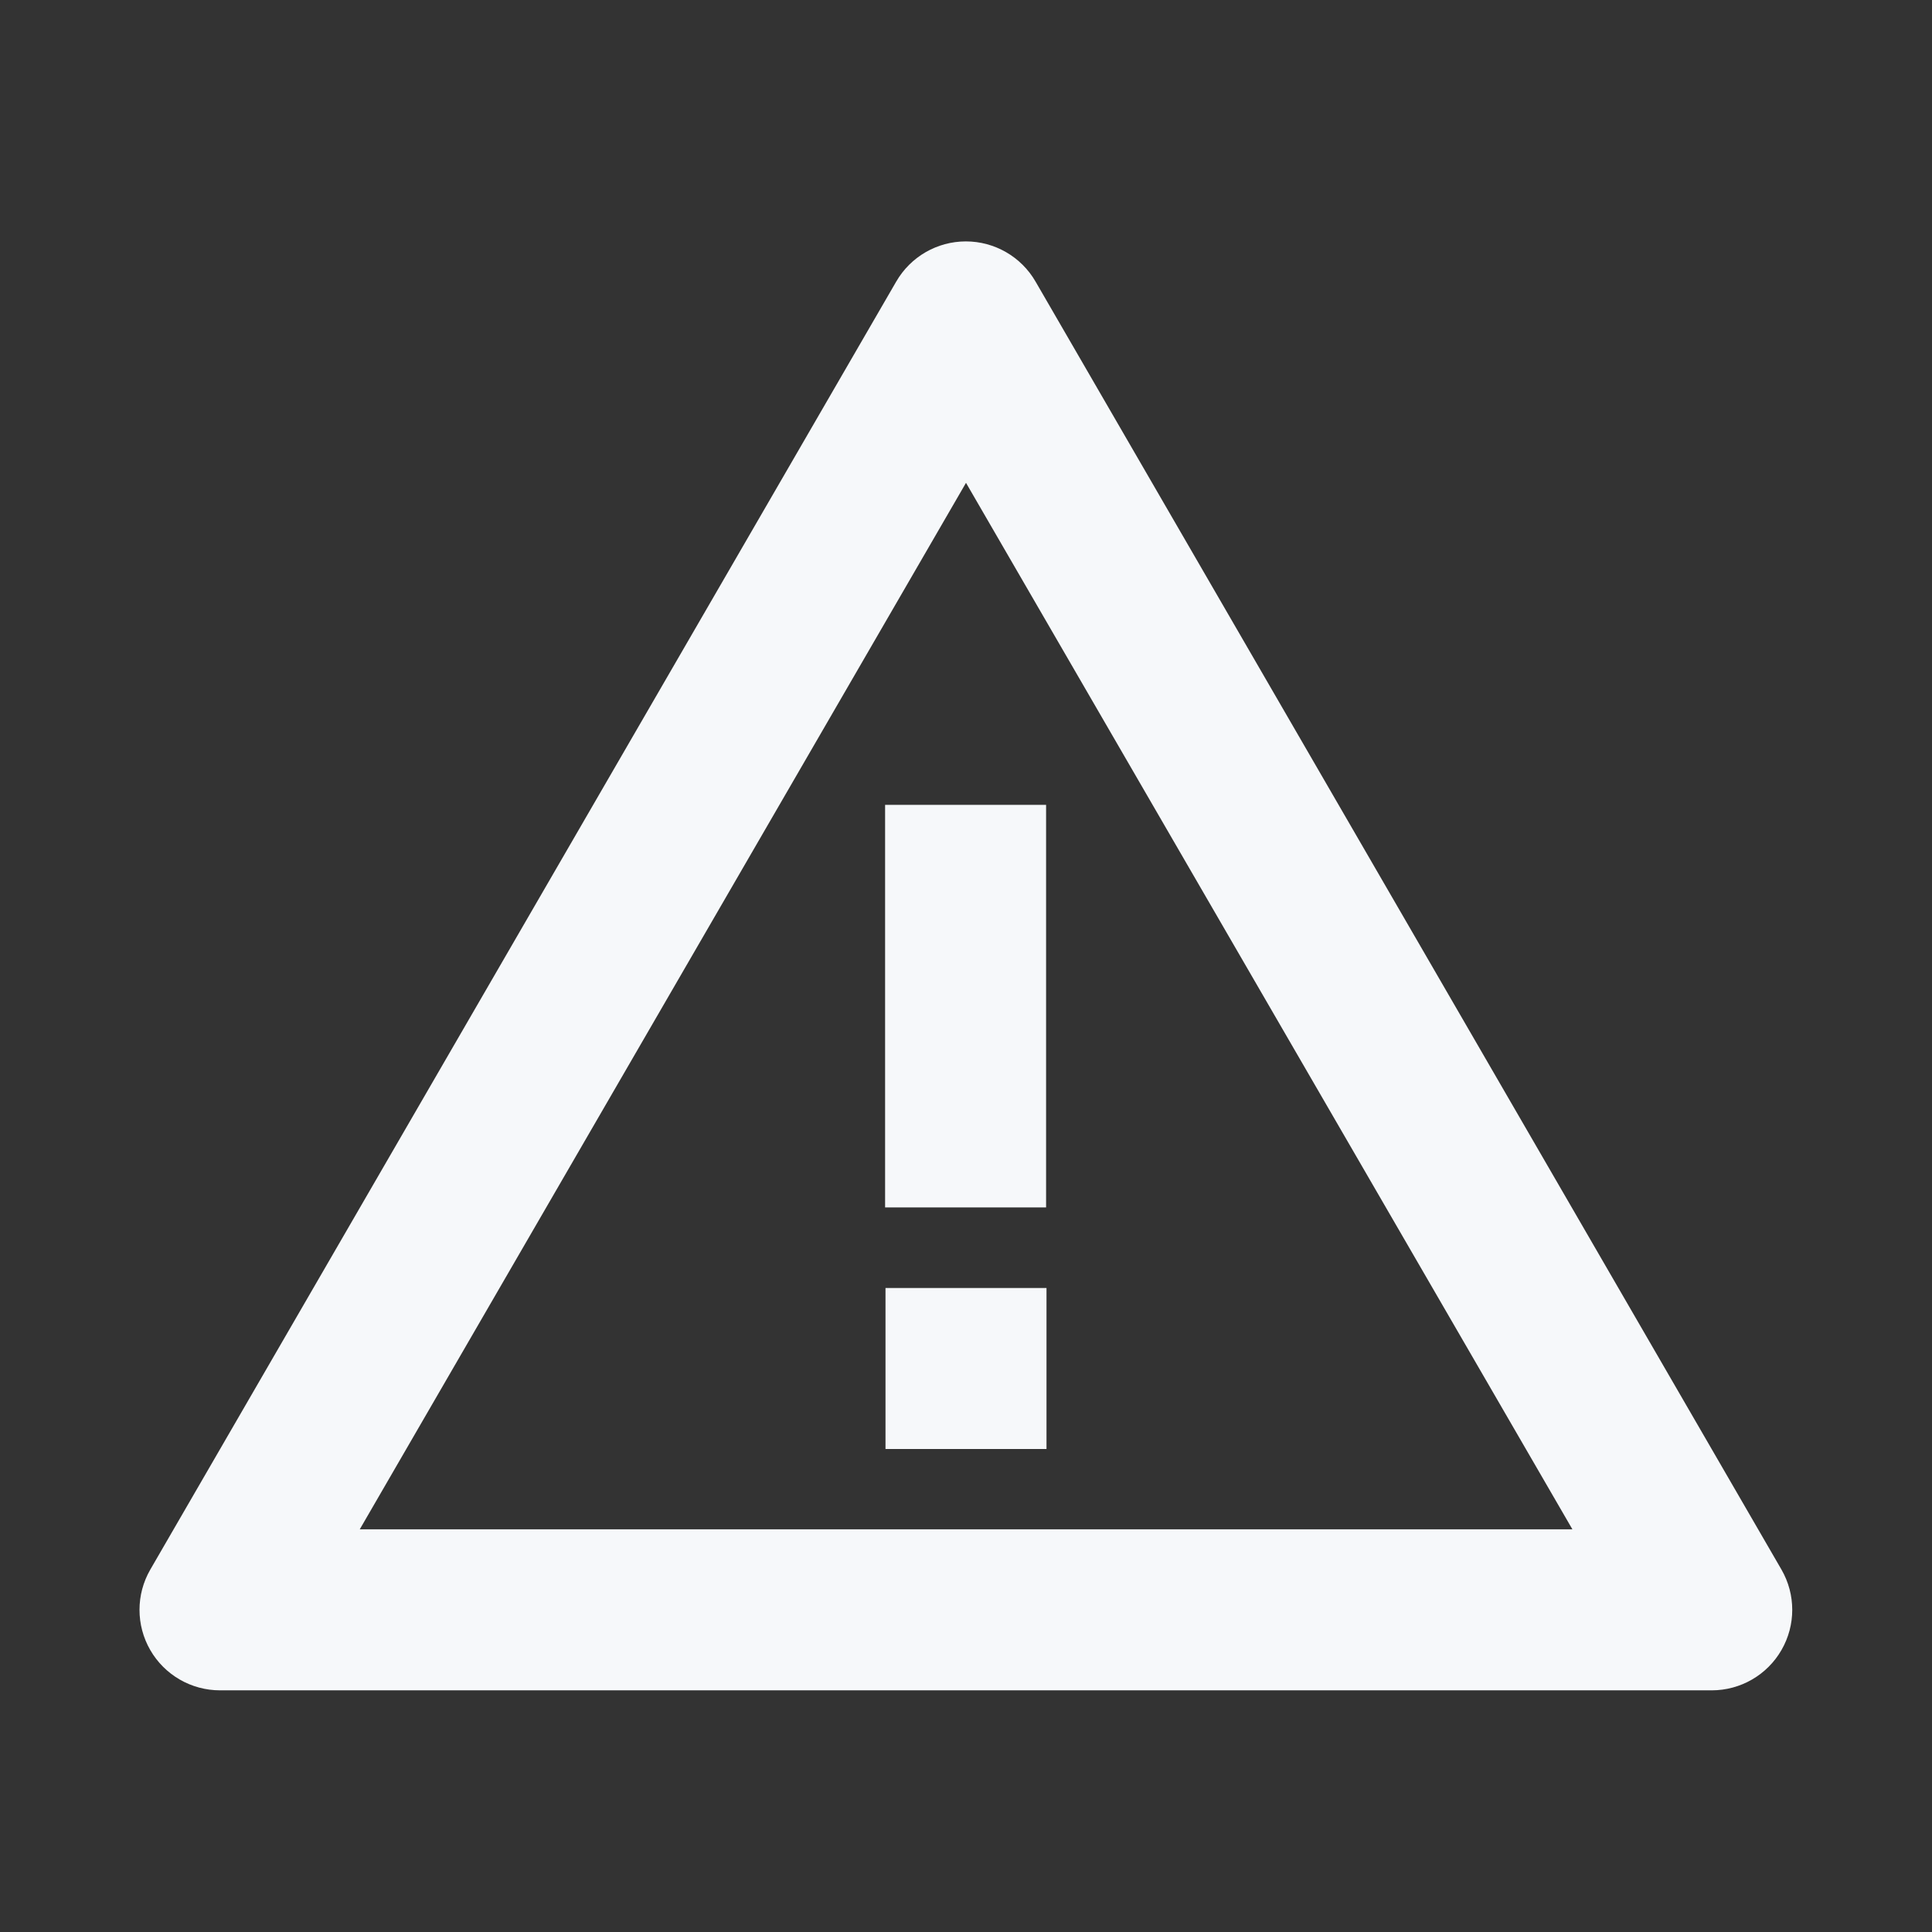 <svg width="81" height="81" viewBox="0 0 81 81" fill="none" xmlns="http://www.w3.org/2000/svg">
<rect x="0" y="0" width="81" height="81" fill="#333333" stroke="none"/>
<path d="M71.773 70.868H9.224C8.018 70.868 6.904 70.225 6.301 69.181C5.698 68.136 5.698 66.85 6.301 65.806L37.574 11.806C38.177 10.763 39.29 10.121 40.495 10.121C41.699 10.121 42.813 10.763 43.416 11.806L74.689 65.806C75.291 66.85 75.292 68.135 74.689 69.179C74.088 70.223 72.974 70.867 71.769 70.868H71.773ZM40.5 20.243L15.083 64.118H65.924L40.5 20.243ZM43.858 50.622H37.108V33.743H43.858V50.622Z" fill="#F6F8FA"/>
<path d="M37.125 54H43.875V60.75H37.125V54Z" fill="#F6F8FA"/>
</svg>
